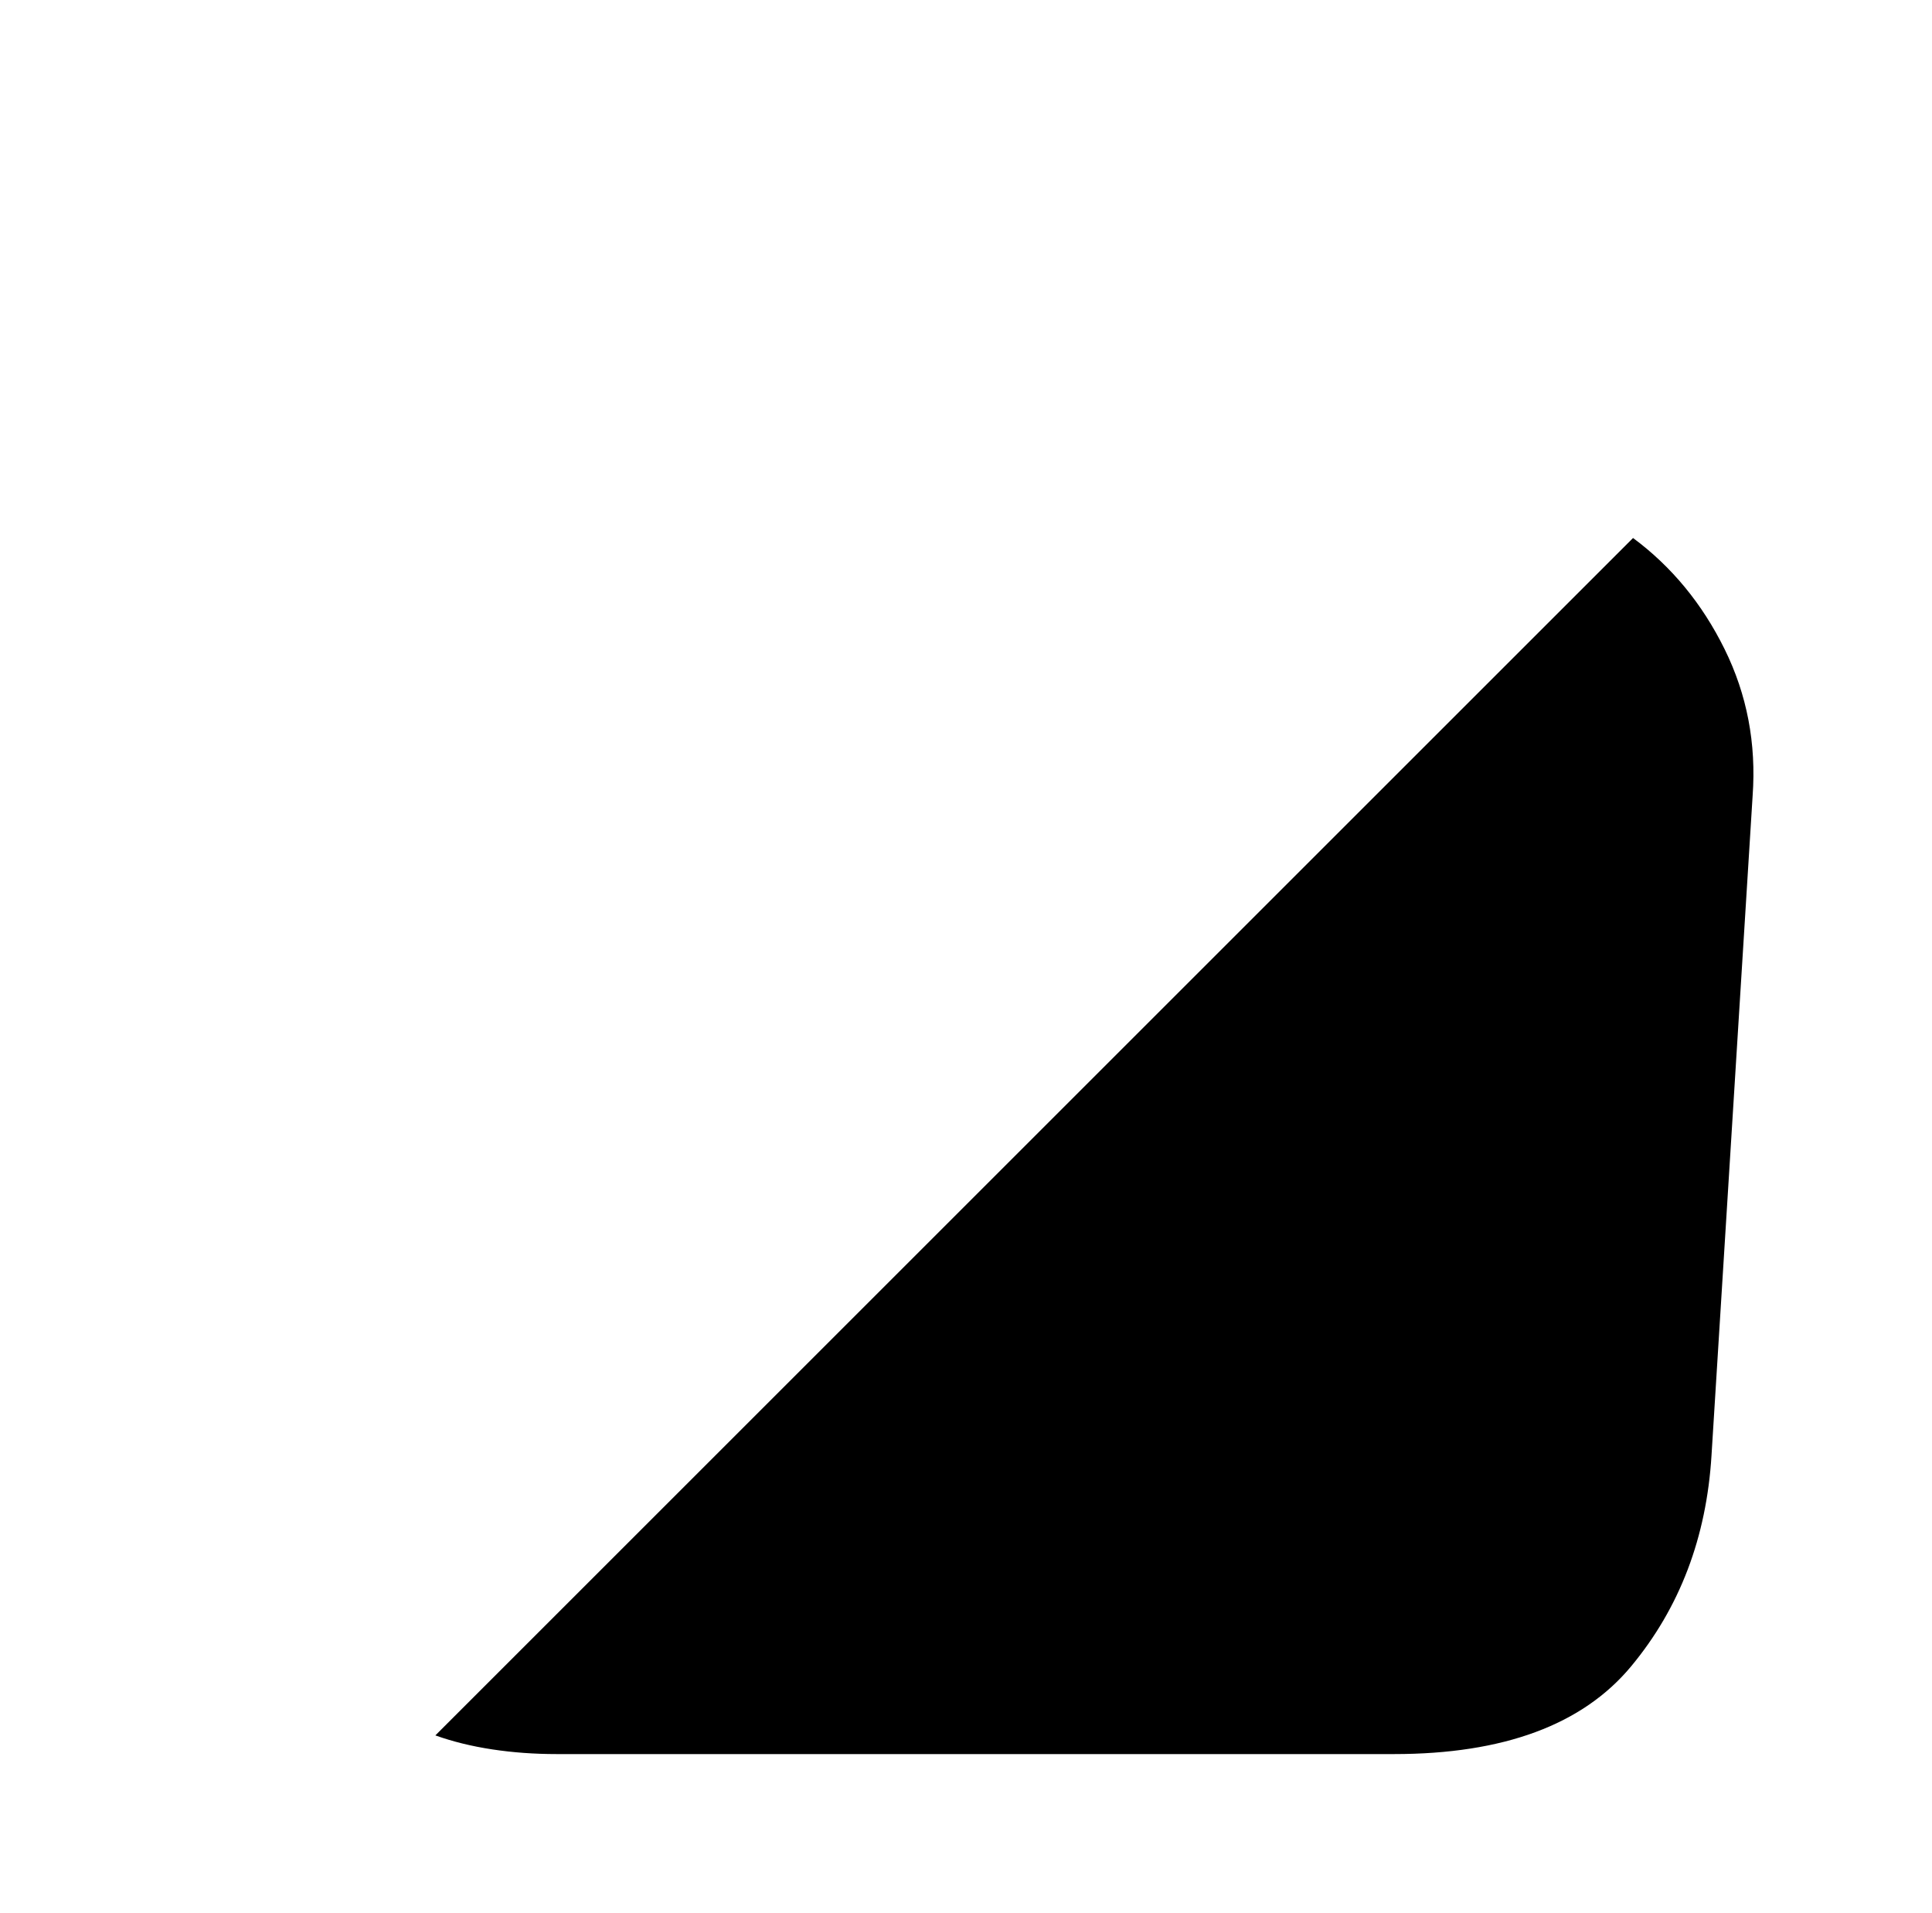 <?xml version="1.0" standalone="no"?>
<!DOCTYPE svg PUBLIC "-//W3C//DTD SVG 1.1//EN" "http://www.w3.org/Graphics/SVG/1.1/DTD/svg11.dtd" >
<svg xmlns="http://www.w3.org/2000/svg" xmlns:xlink="http://www.w3.org/1999/xlink" version="1.1" viewBox="-10 0 1034 1024">
   <path fill="currentColor"
d="M928 426l-22 353q-4 66 -43 113t-127 47h-448q-18 0 -34.5 -2.5t-30.5 -7.5l641 -641q31 23 49 59.5t15 78.5v0z" />
</svg>
